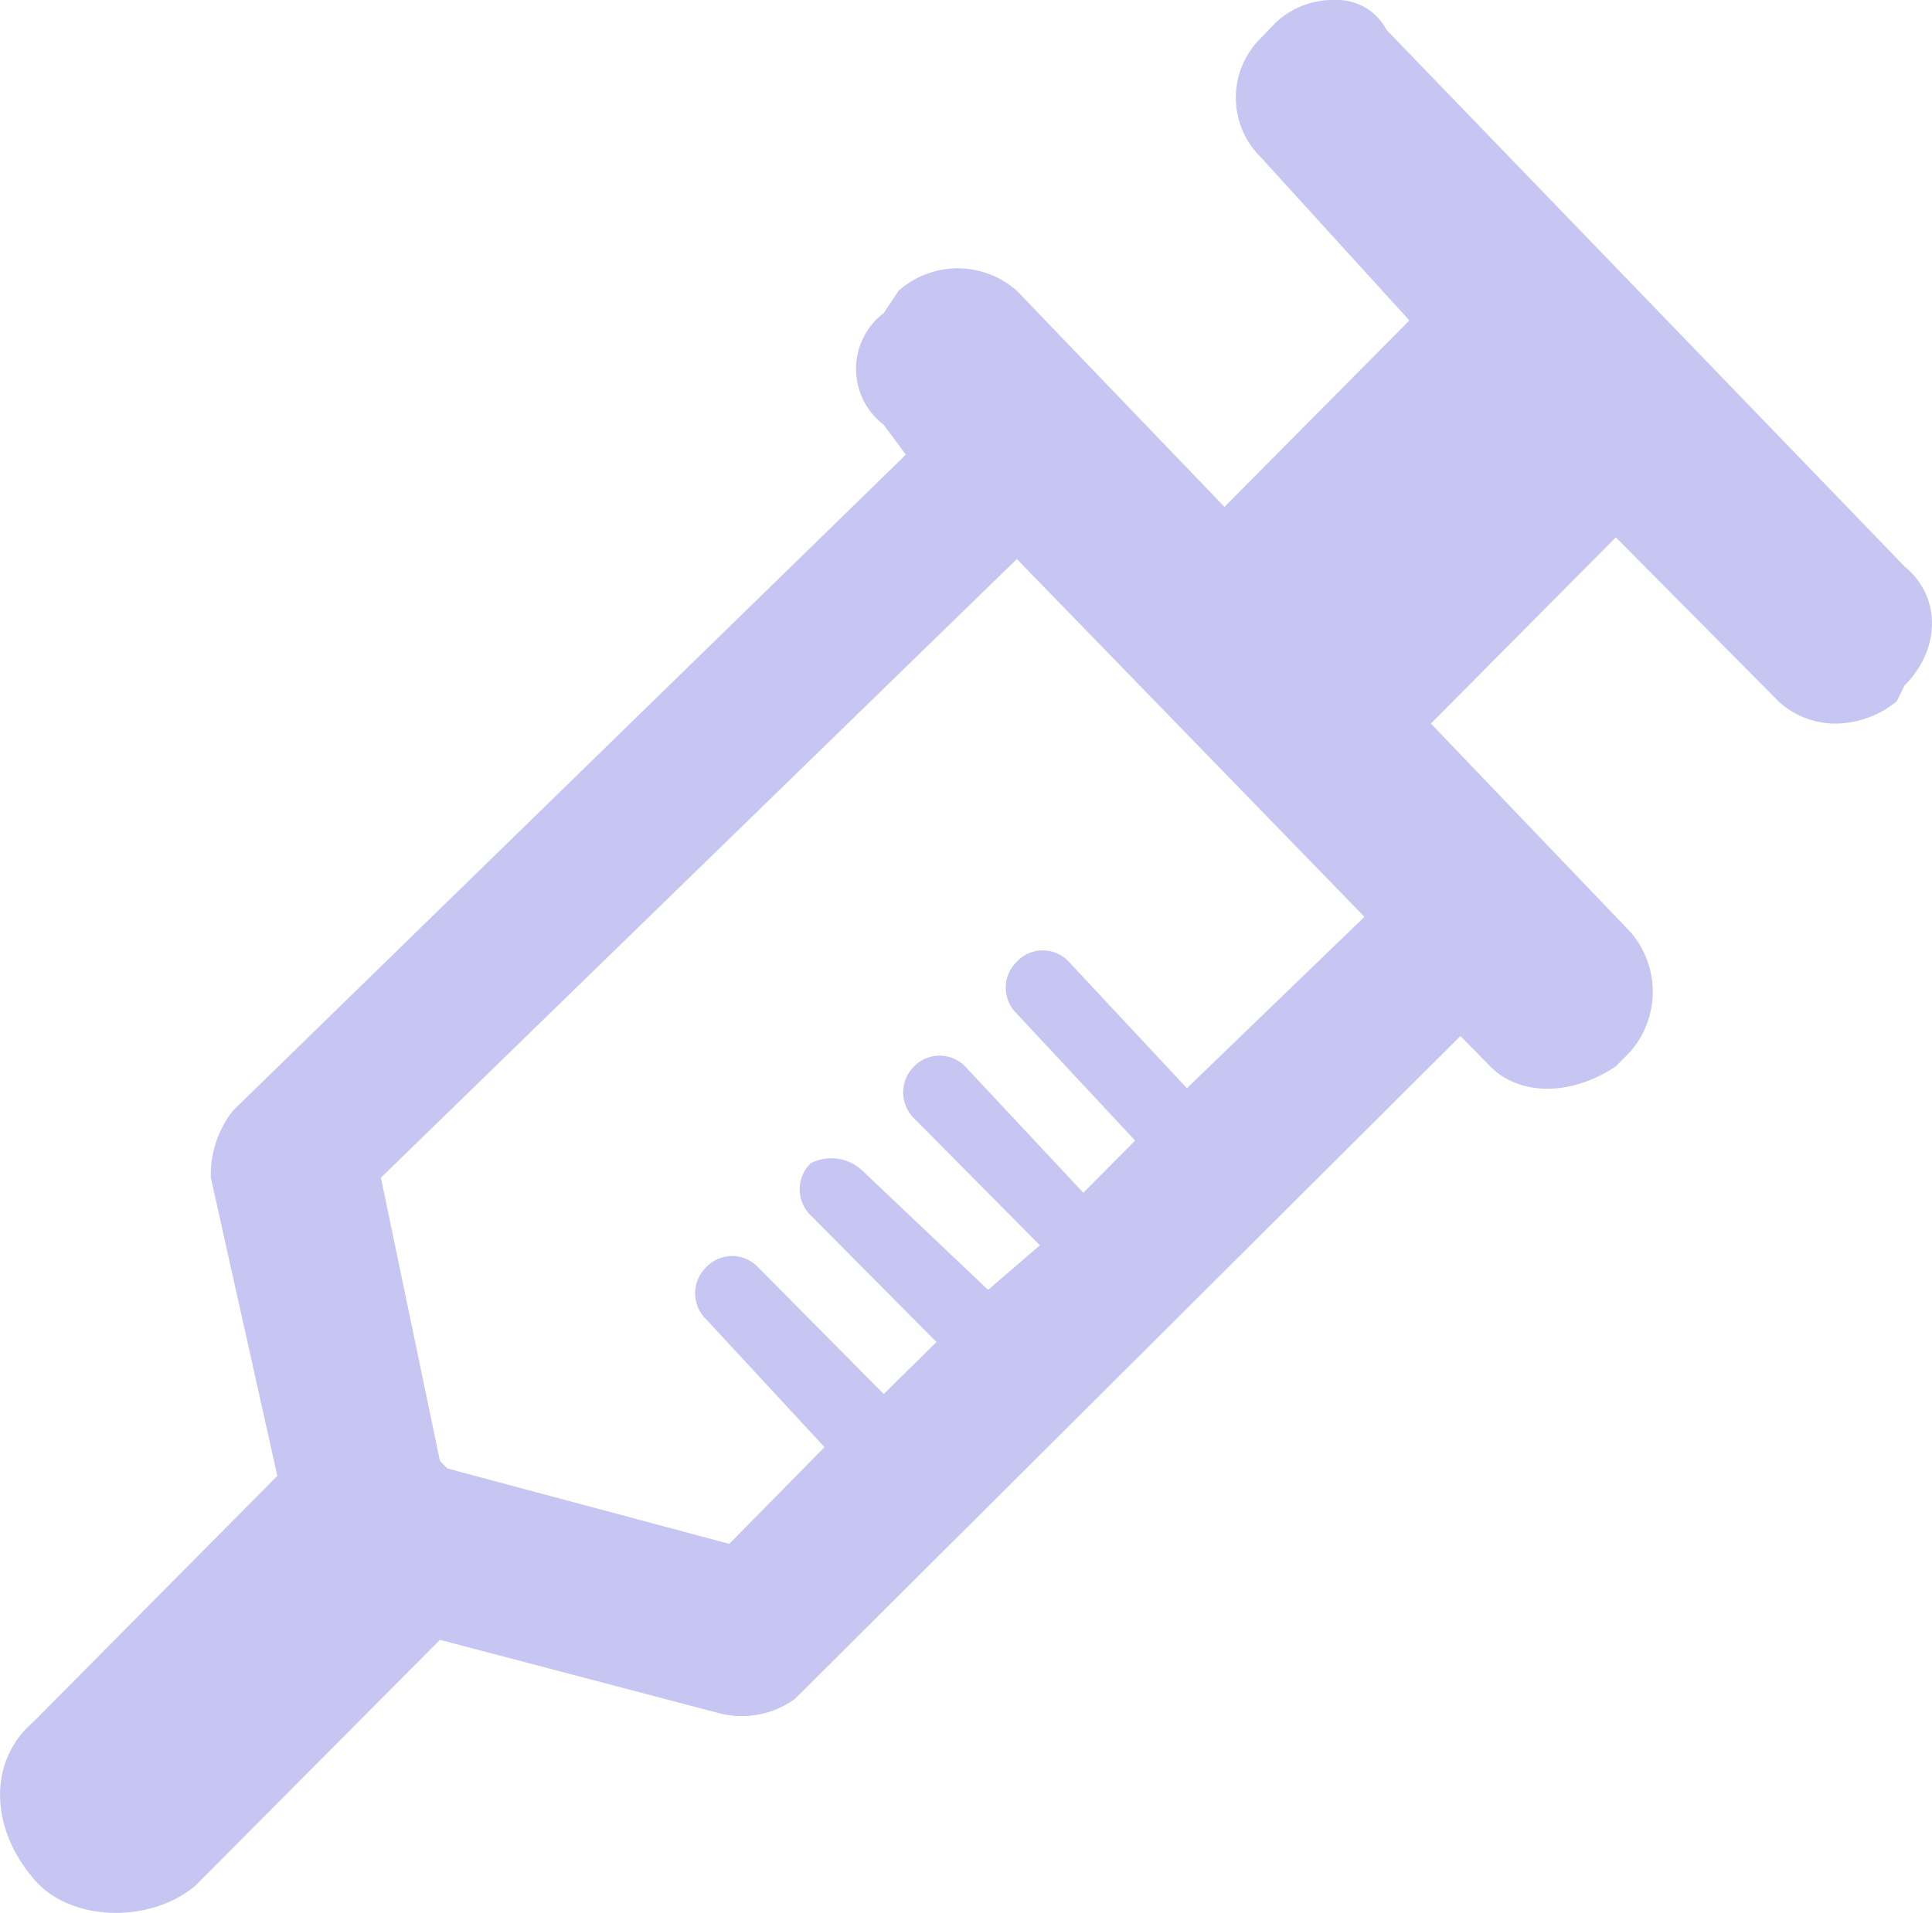 <svg xmlns="http://www.w3.org/2000/svg" width="101.44" height="100.46" viewBox="0 0 101.44 100.46"><defs><style>.cls-1{fill:#c7c6f2;}</style></defs><g id="Calque_2" data-name="Calque 2"><g id="Calque_1-2" data-name="Calque 1"><path class="cls-1" d="M100,29.75,72.8,1.57A2.92,2.92,0,0,0,70.08,0,4.38,4.38,0,0,0,67,1.17L66.2,2a4.39,4.39,0,0,0,0,6.26L74,16.83l-9.71,9.79L53.39,15.27a4.68,4.68,0,0,0-6.21,0l-.78,1.17a3.69,3.69,0,0,0,0,5.87l1.16,1.57L12.23,58.33a5.46,5.46,0,0,0-1.16,3.52l3.49,15.66L1.75,90.43c-2.33,2-2.33,5.48,0,8.22C3.69,101,8,101,10.29,99L23.1,86.12,37.86,90a4.77,4.77,0,0,0,3.88-.78L76.68,54.41,78.24,56c1.55,1.57,4.27,1.57,6.6,0l.77-.78a4.79,4.79,0,0,0,0-6.27L75.13,38l9.71-9.78,8.54,8.61A4.4,4.4,0,0,0,96.49,38a5.13,5.13,0,0,0,3.1-1.17L100,36C101.92,34.06,101.92,31.32,100,29.75ZM62.32,57.15,56.11,50.5a1.87,1.87,0,0,0-2.72,0,1.9,1.9,0,0,0,0,2.74L59.6,59.9l-2.72,2.74L50.67,56A1.87,1.87,0,0,0,48,56a1.91,1.91,0,0,0,0,2.74l6.6,6.66-2.72,2.34-6.6-6.26a2.37,2.37,0,0,0-2.71-.39,1.9,1.9,0,0,0,0,2.74l6.6,6.65L46.4,73.21l-6.6-6.66a1.87,1.87,0,0,0-2.72,0,1.9,1.9,0,0,0,0,2.74L43.29,76l-5,5.08L23.49,77.12l-.39-.39L20,61.85,53.39,29.36,71.64,48.15Z"></path></g></g></svg>